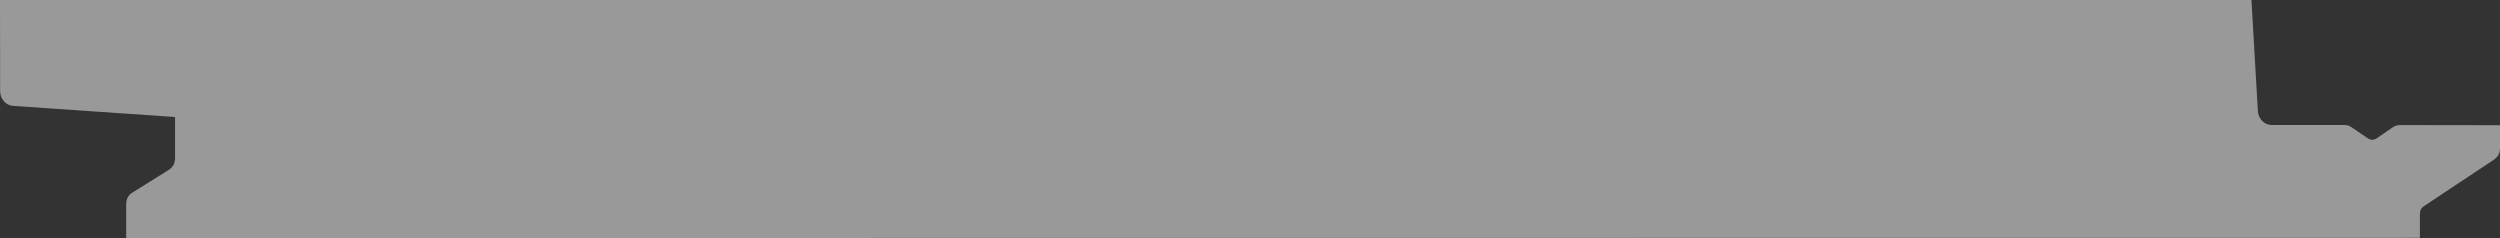 <?xml version="1.0" encoding="UTF-8"?> <svg xmlns="http://www.w3.org/2000/svg" id="Layer_1" viewBox="0 0 378 36"><rect x="0" y="0" width="378" height="36" fill="#333333" stroke="none"/><defs><style>.cls-1{fill:#fff;opacity:.5;stroke-width:0px;}</style></defs><path class="cls-1" d="m0,0h340.42s.97,16.79.97,16.79c.07,1.19.99,2.11,2.09,2.11h10.99c.42,0,.77.12,1.12.36l2.33,1.59c.55.38.98.38,1.53,0l2.32-1.59c.36-.24.71-.35,1.13-.35l15.1.02v3.35c0,.9-.28,1.44-.99,1.91l-10.45,6.94c-.49.32-.67.69-.67,1.3v3.53s-346.81.03-346.81.03v-4.98c-.01-.94.28-1.48,1.03-1.95l5.32-3.32c.75-.47,1.04-1.01,1.04-1.94v-6.11s-24.49-1.68-24.49-1.68C.88,15.94.02,14.96.02,13.78l-.02-13.78Z"></path></svg> 